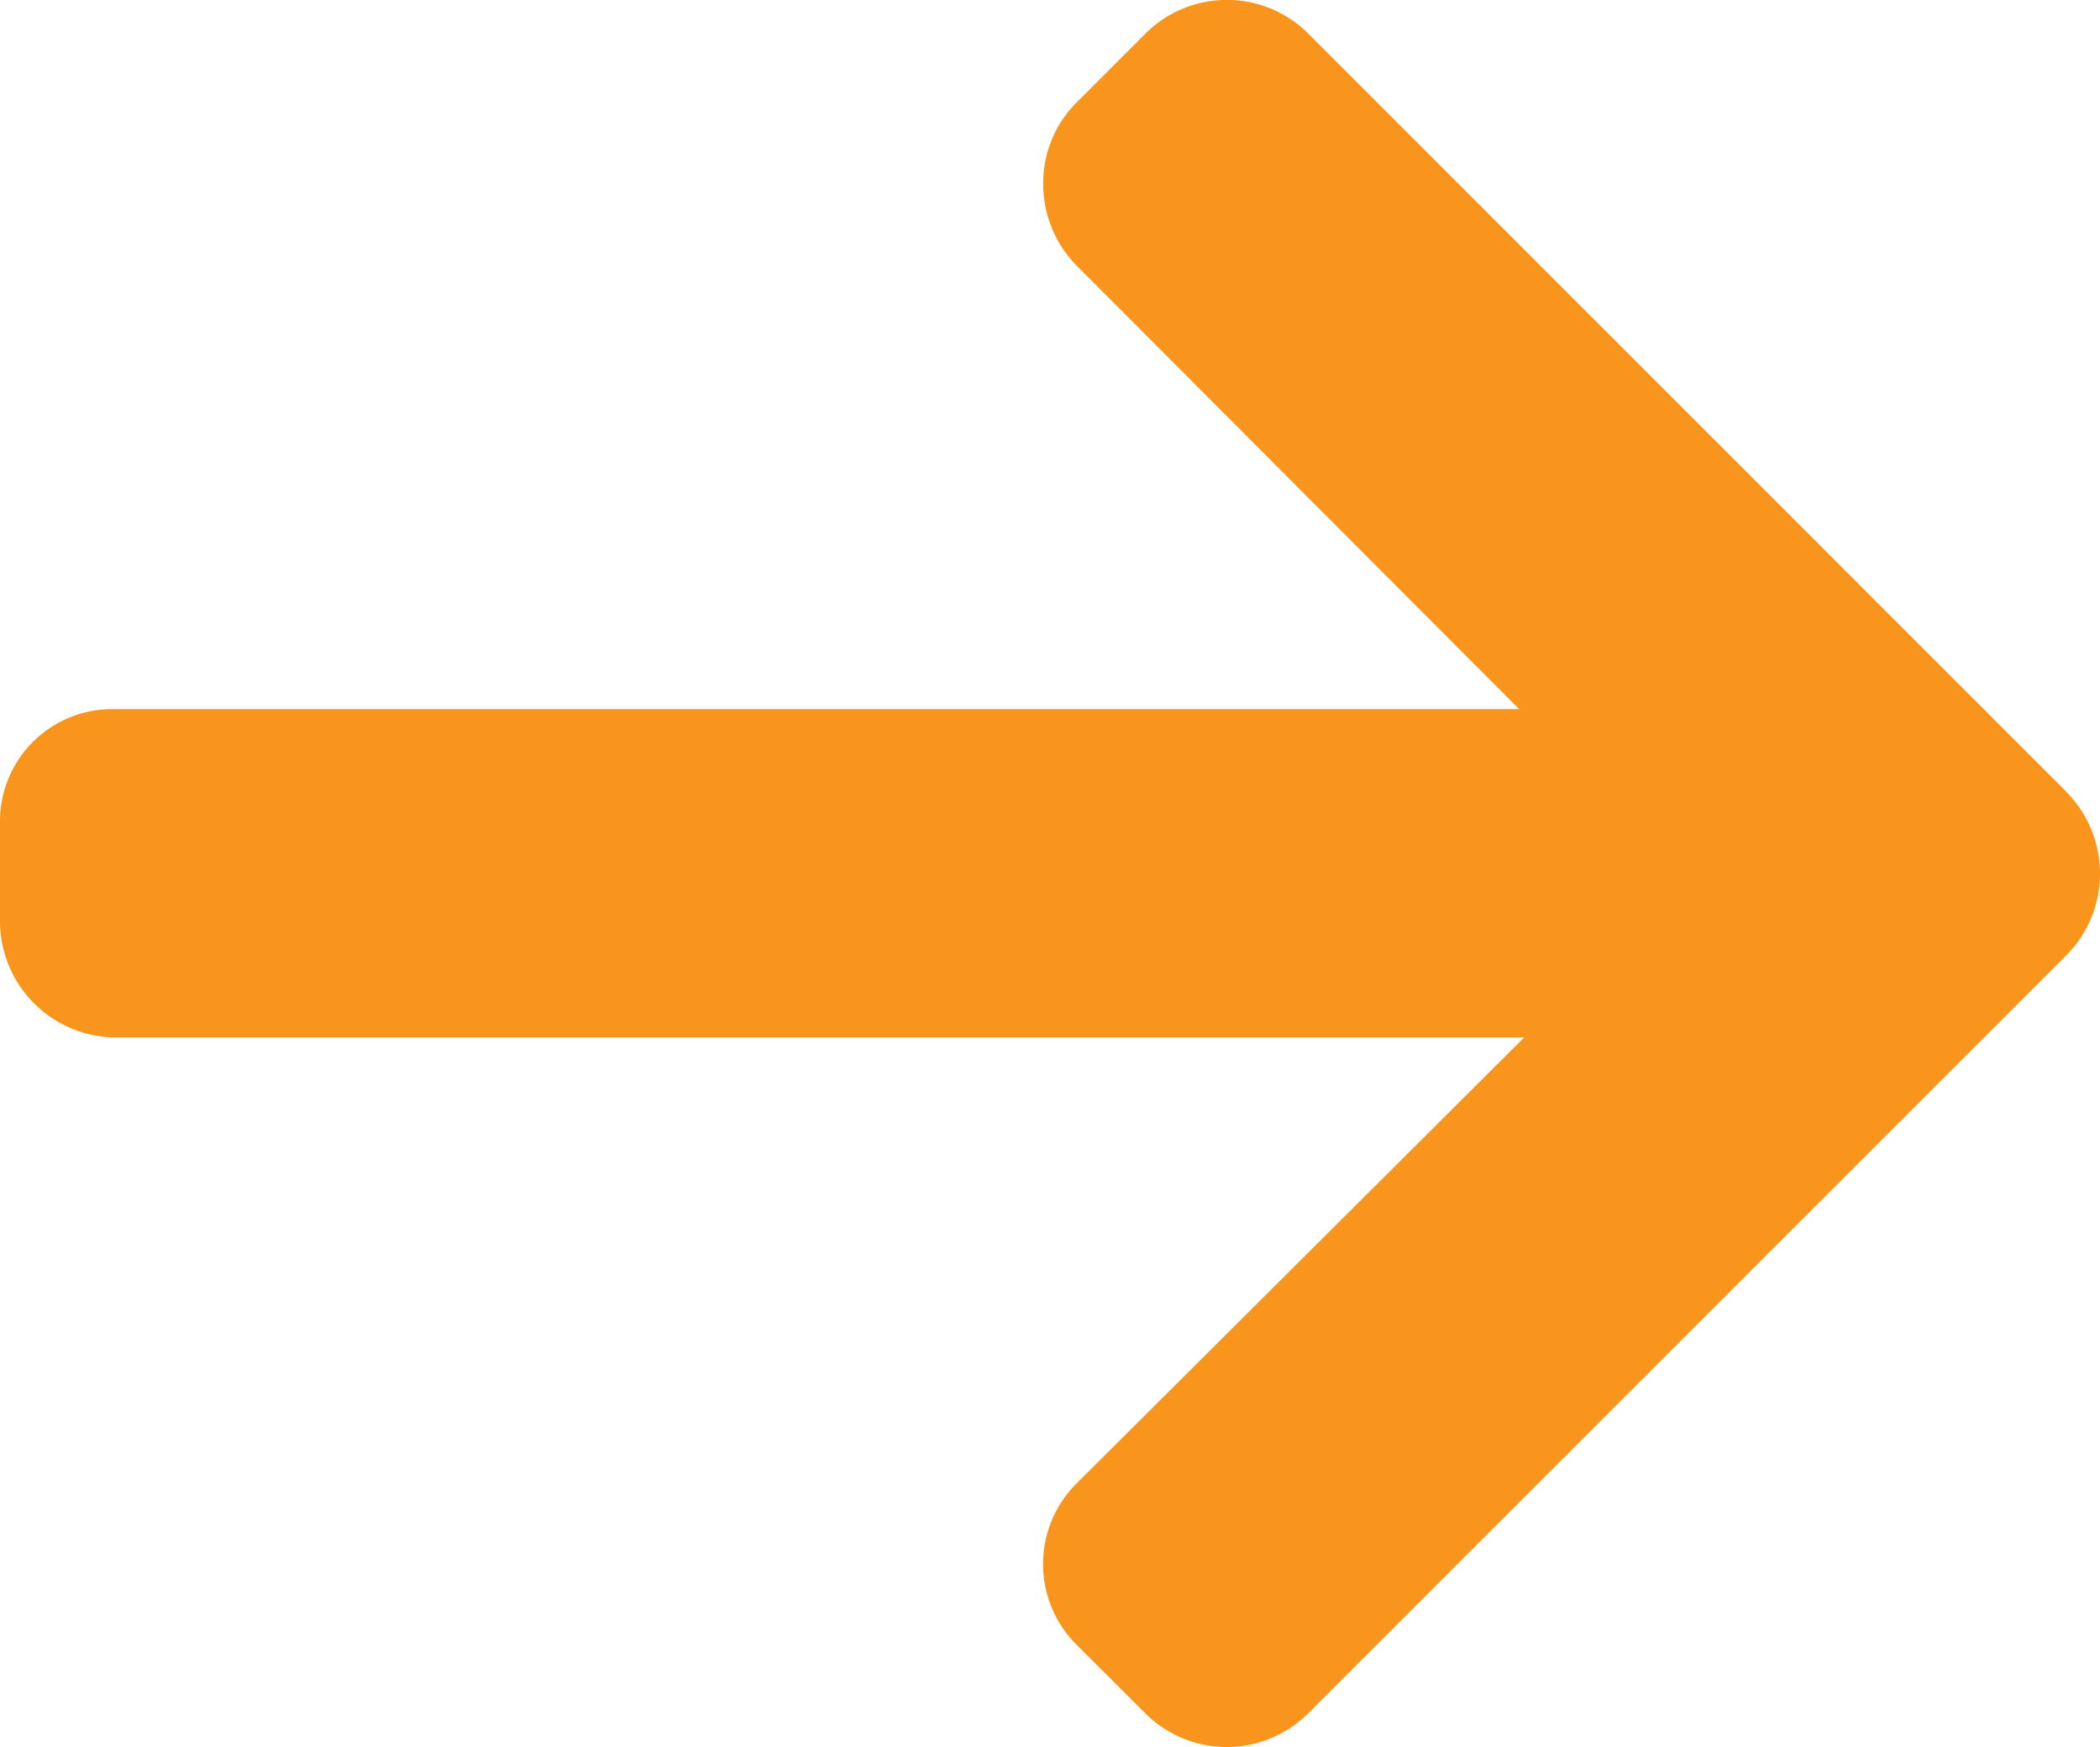 <svg xmlns="http://www.w3.org/2000/svg" width="17.145" height="14.265" viewBox="0 0 17.145 14.265">
  <path id="arrow" d="M16.871,47.812,10.68,41.62a.941.941,0,0,0-1.327,0l-.562.562a.931.931,0,0,0-.274.664.95.95,0,0,0,.274.671l3.612,3.62H.926A.916.916,0,0,0,0,48.06v.795a.951.951,0,0,0,.926.963H12.444L8.79,53.459a.929.929,0,0,0,0,1.318l.562.561a.941.941,0,0,0,1.327,0l6.192-6.192a.946.946,0,0,0,0-1.332Z" transform="translate(0 -41.347)" fill="#f9951c"/>
</svg>
